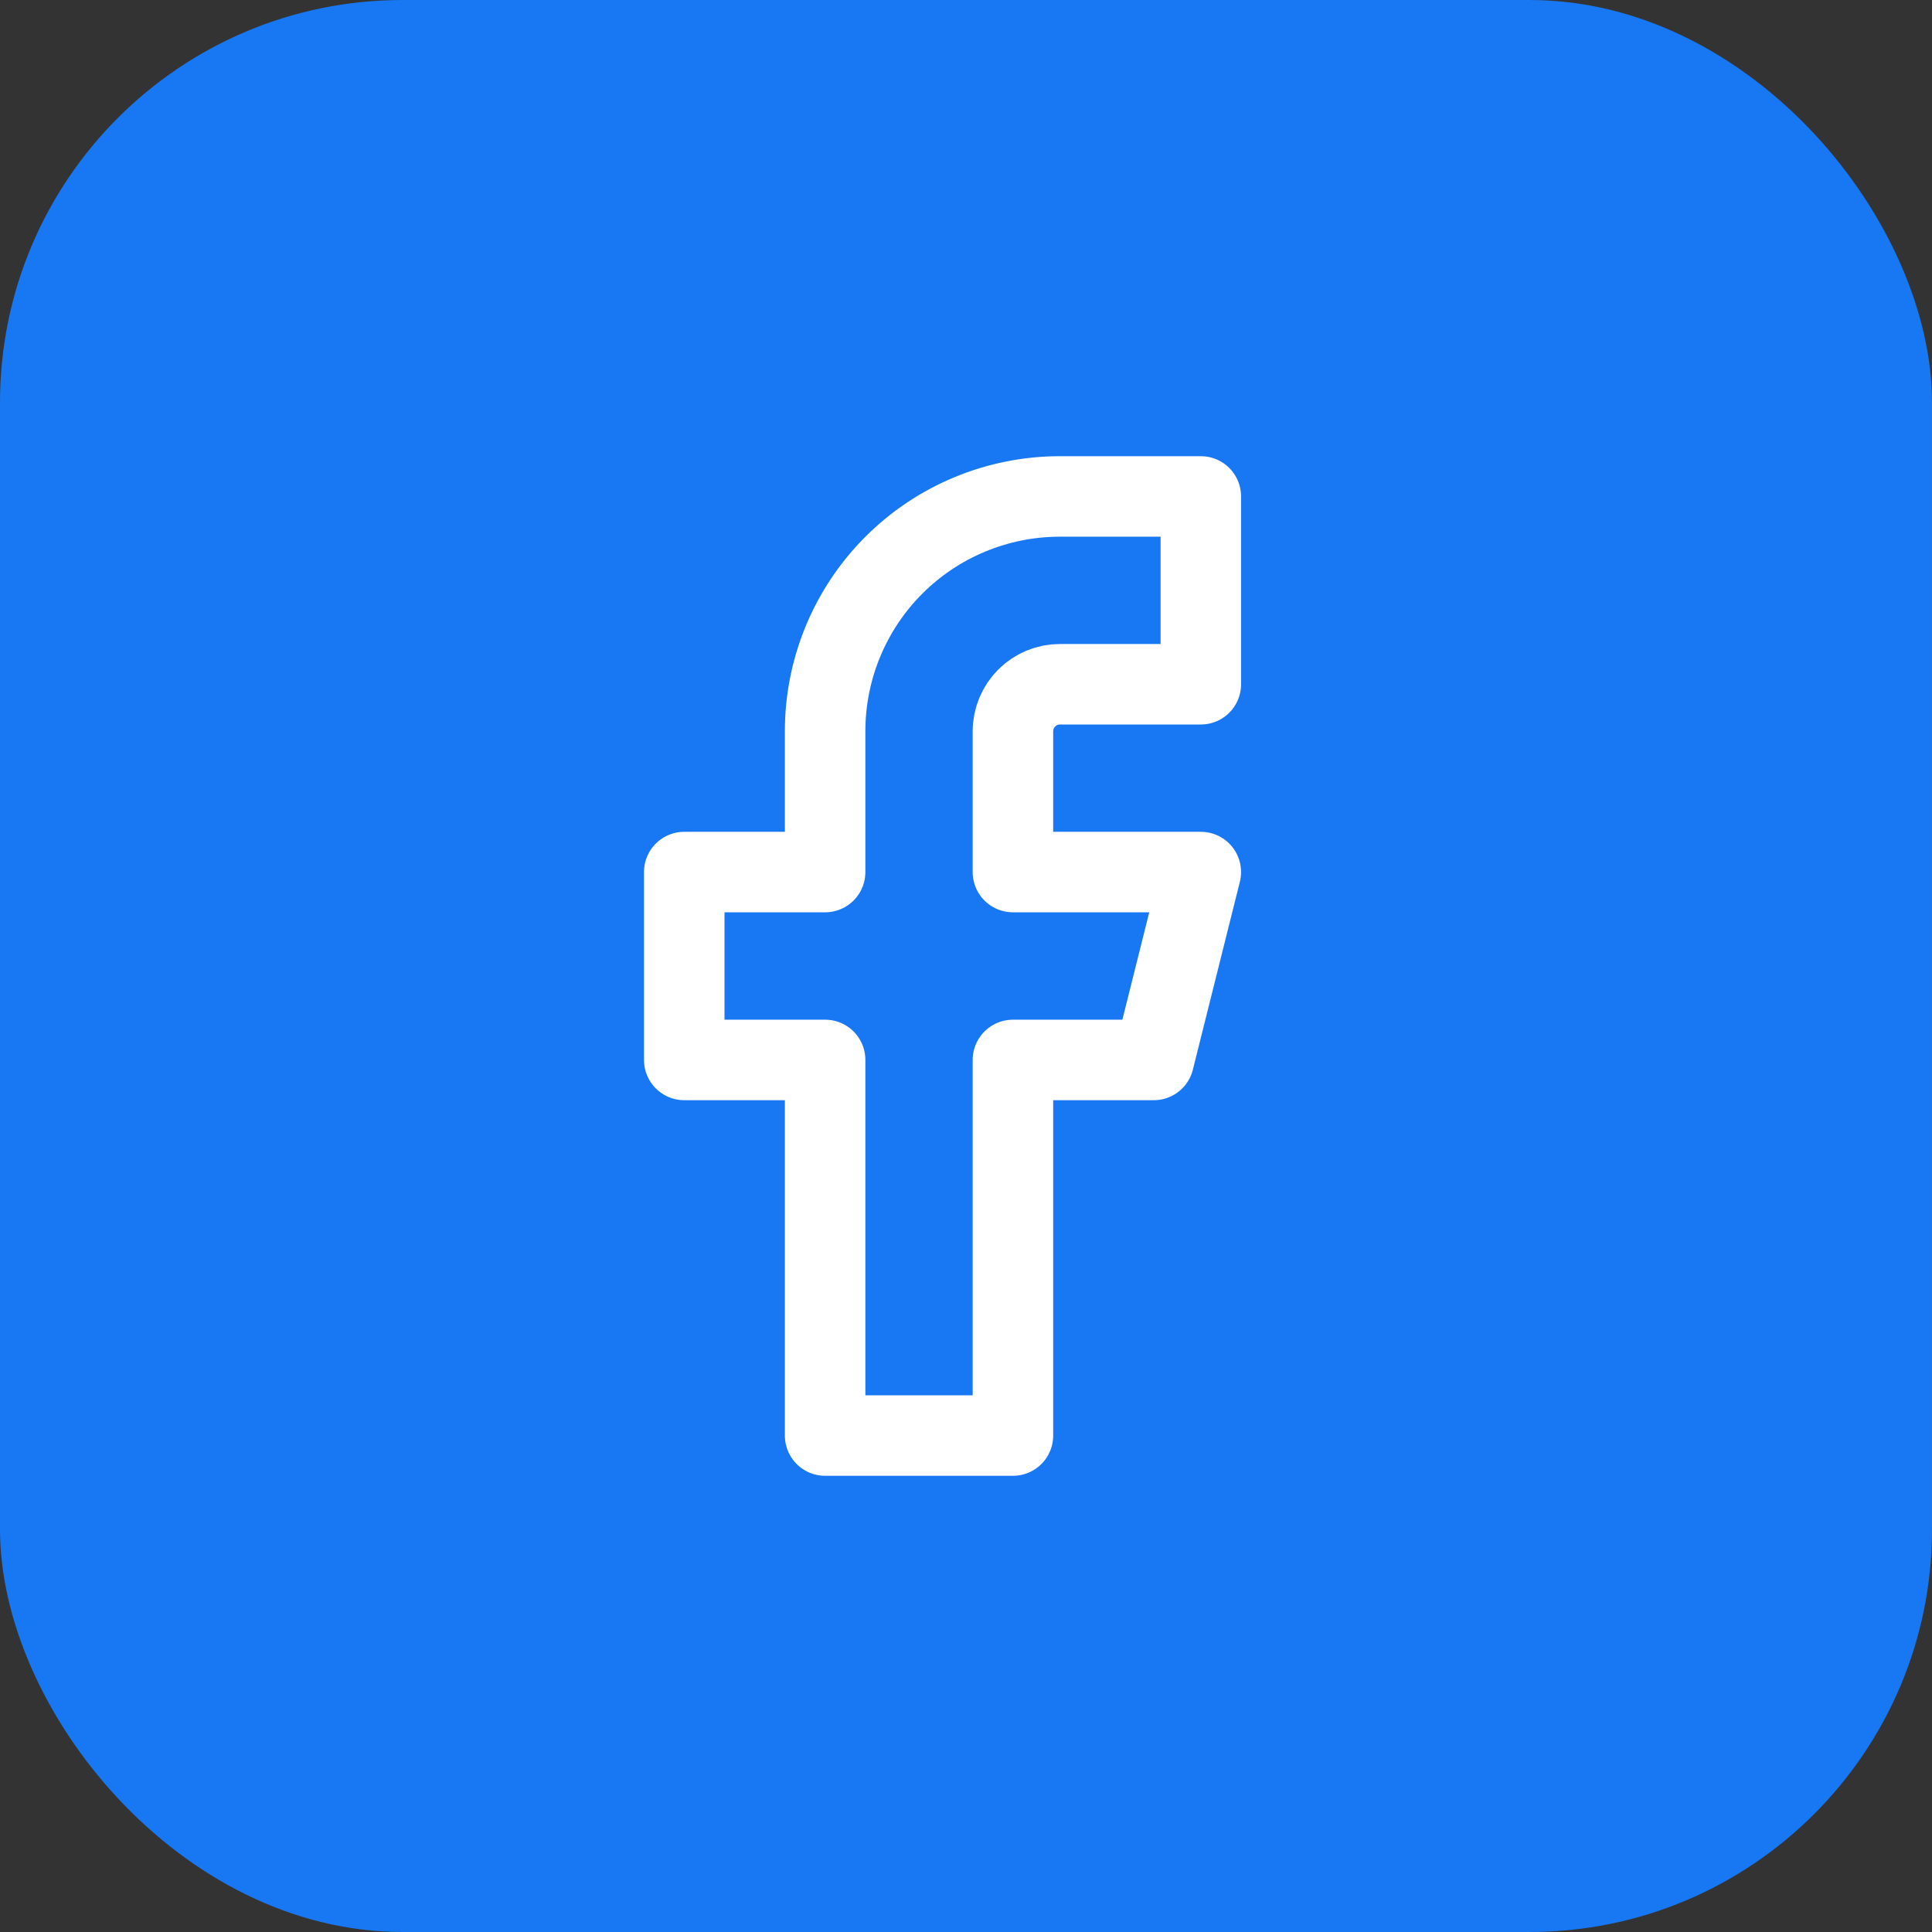 <svg width="24" height="24" viewBox="0 0 24 24" fill="none" xmlns="http://www.w3.org/2000/svg">
<rect x="0" y="0" width="24" height="24" fill="#333333" stroke="none"/>
<rect width="24" height="24" rx="5" fill="#1877F2"/>
<path d="M14.917 6.167H13.167C12.393 6.167 11.651 6.474 11.104 7.021C10.557 7.568 10.25 8.31 10.25 9.083V10.833H8.5V13.167H10.25V17.833H12.583V13.167H14.333L14.917 10.833H12.583V9.083C12.583 8.929 12.645 8.78 12.754 8.671C12.864 8.561 13.012 8.5 13.167 8.5H14.917V6.167Z" stroke="white" stroke-linecap="round" stroke-linejoin="round"/>
</svg>
